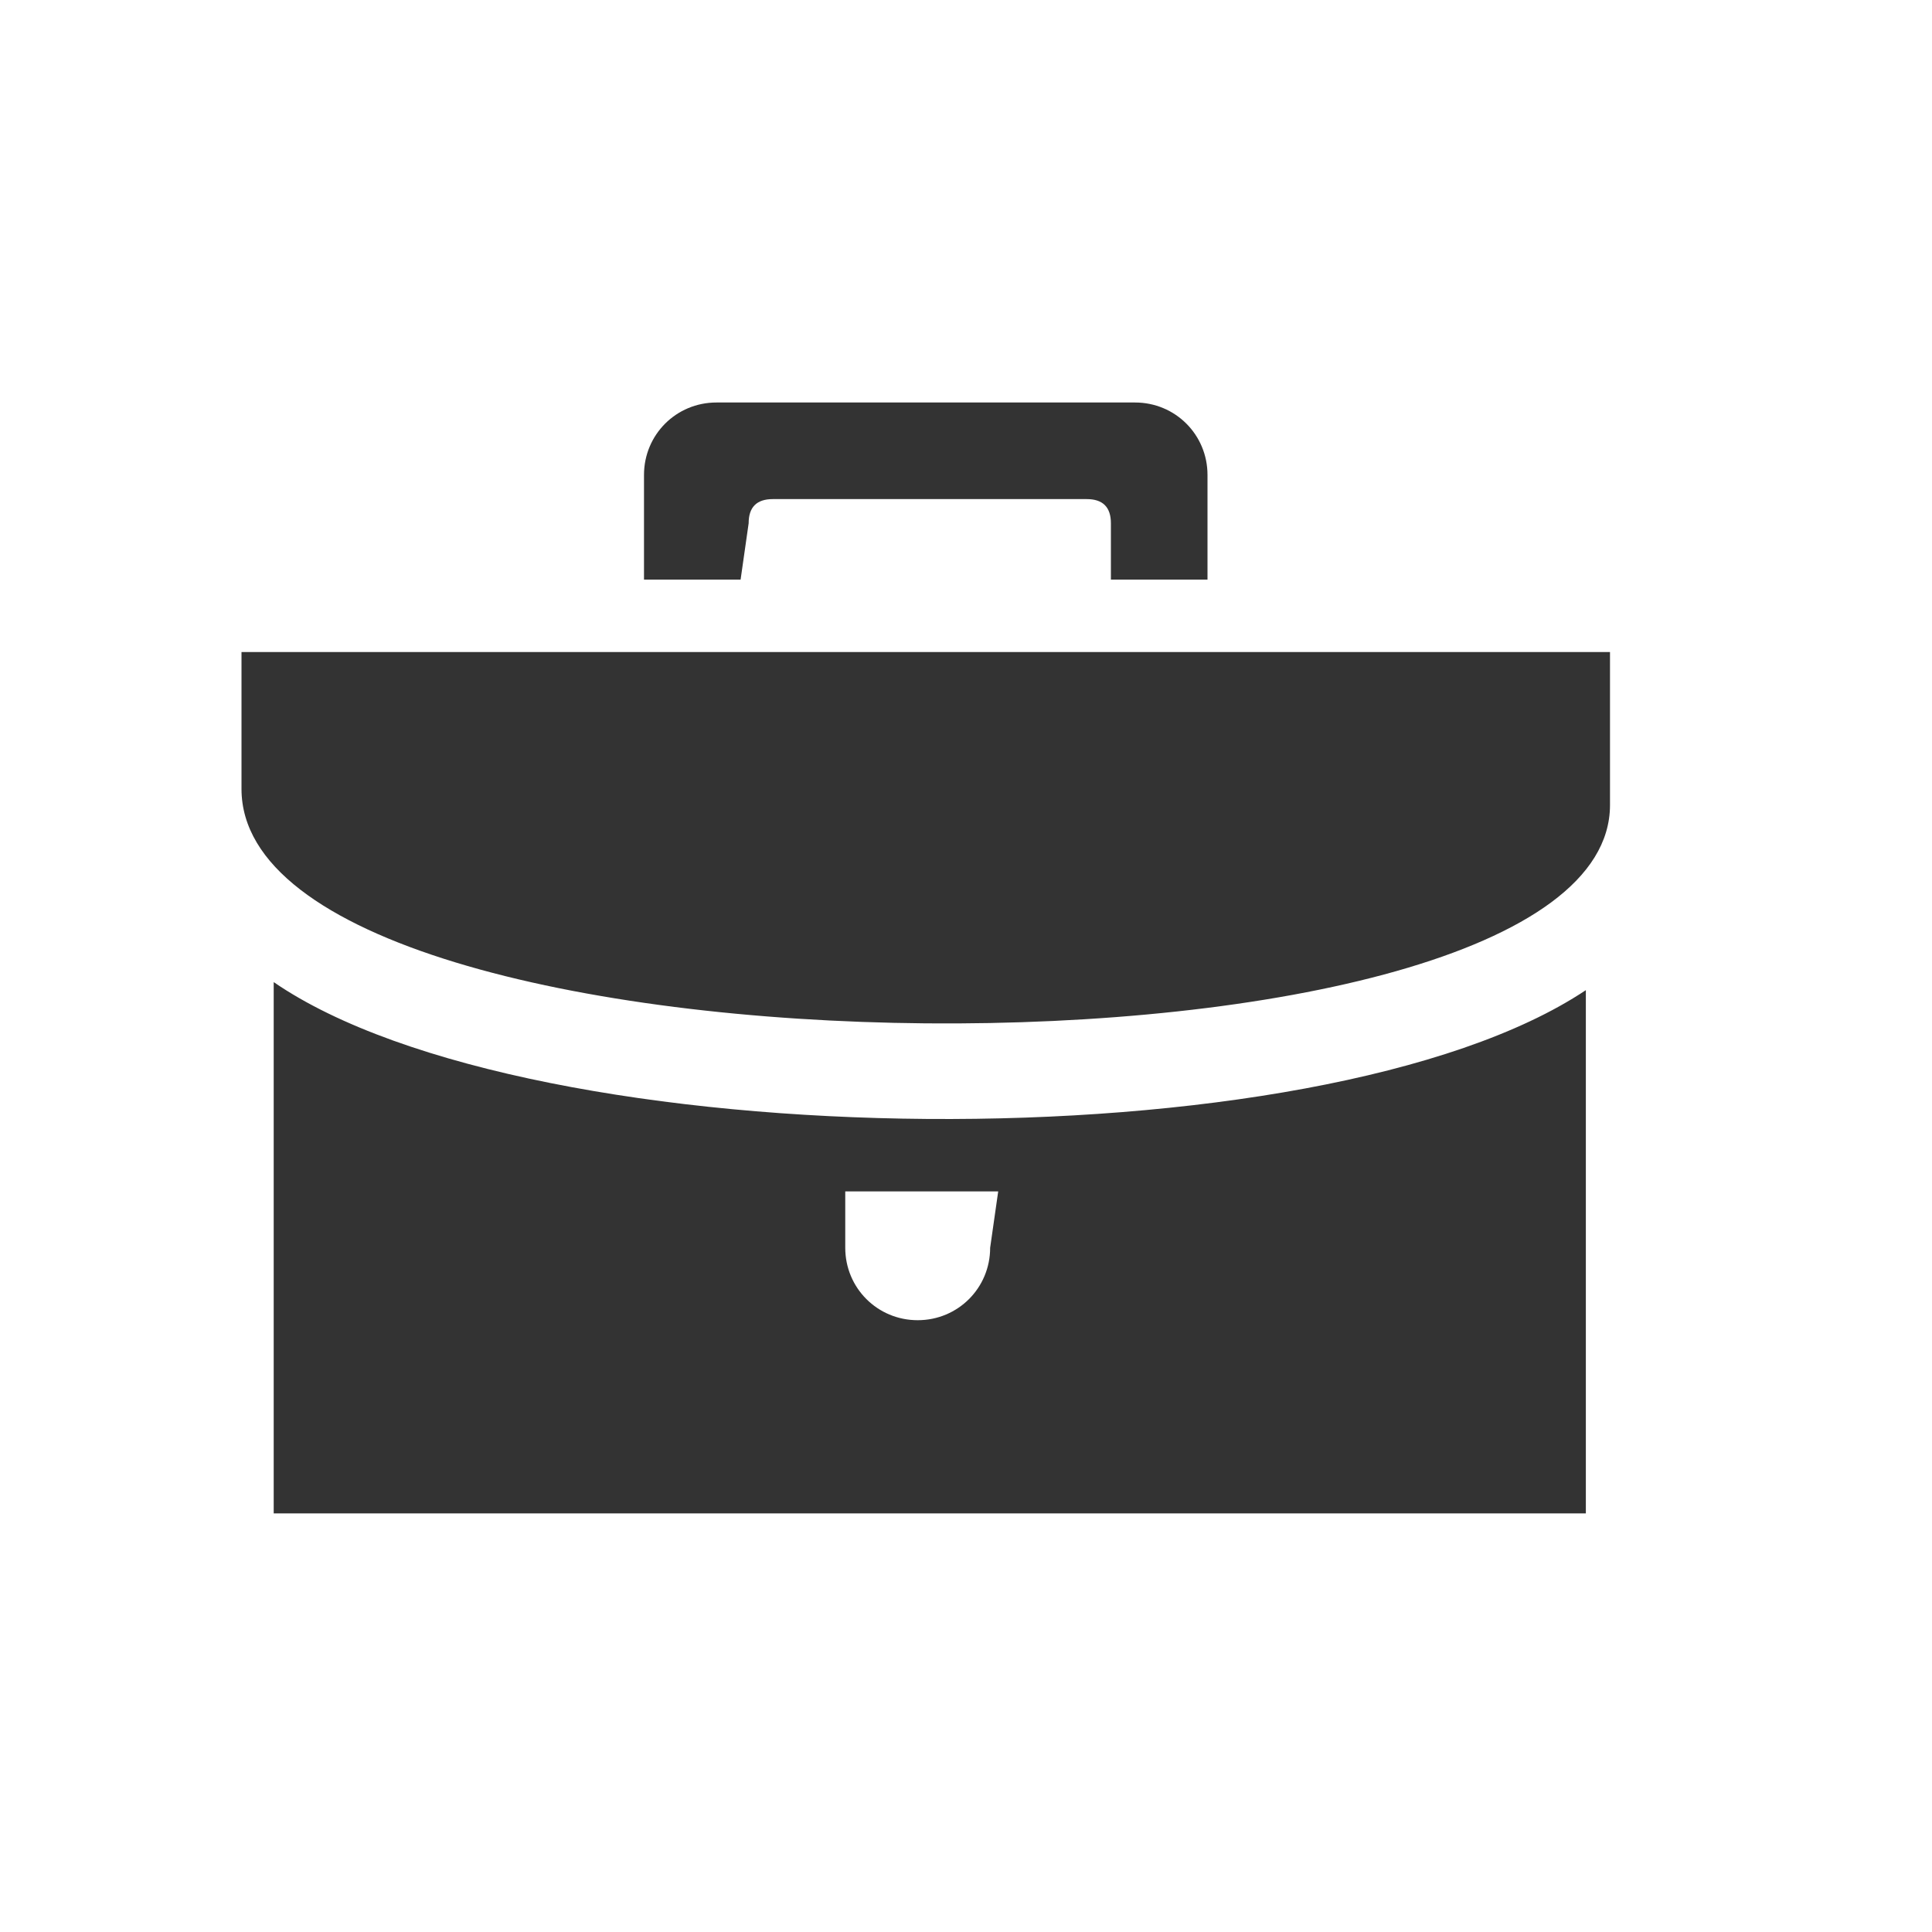 <svg width="24" height="24" viewBox="0 0 24 24" fill="none" xmlns="http://www.w3.org/2000/svg">
<path fill-rule="evenodd" clip-rule="evenodd" d="M12.4 14.8H10.5V15.5C10.5 16 10.9 16.4 11.4 16.4C11.9 16.4 12.3 16 12.3 15.5L12.4 14.8ZM19.7 12.3V18.8H3.4V12.2C6.6 14.4 16.4 14.5 19.7 12.3ZM9.3 6.5C9.3 6.3 9.4 6.2 9.6 6.2H13.5C13.7 6.2 13.8 6.3 13.8 6.5V7.2H15V5.9C15 5.4 14.6 5 14.1 5H8.9C8.4 5 8 5.4 8 5.9V7.2H9.2L9.3 6.5ZM3 9.8V8.1H20V10C20 13.7 3 13.6 3 9.8Z" fill="#333333"/>
</svg>
